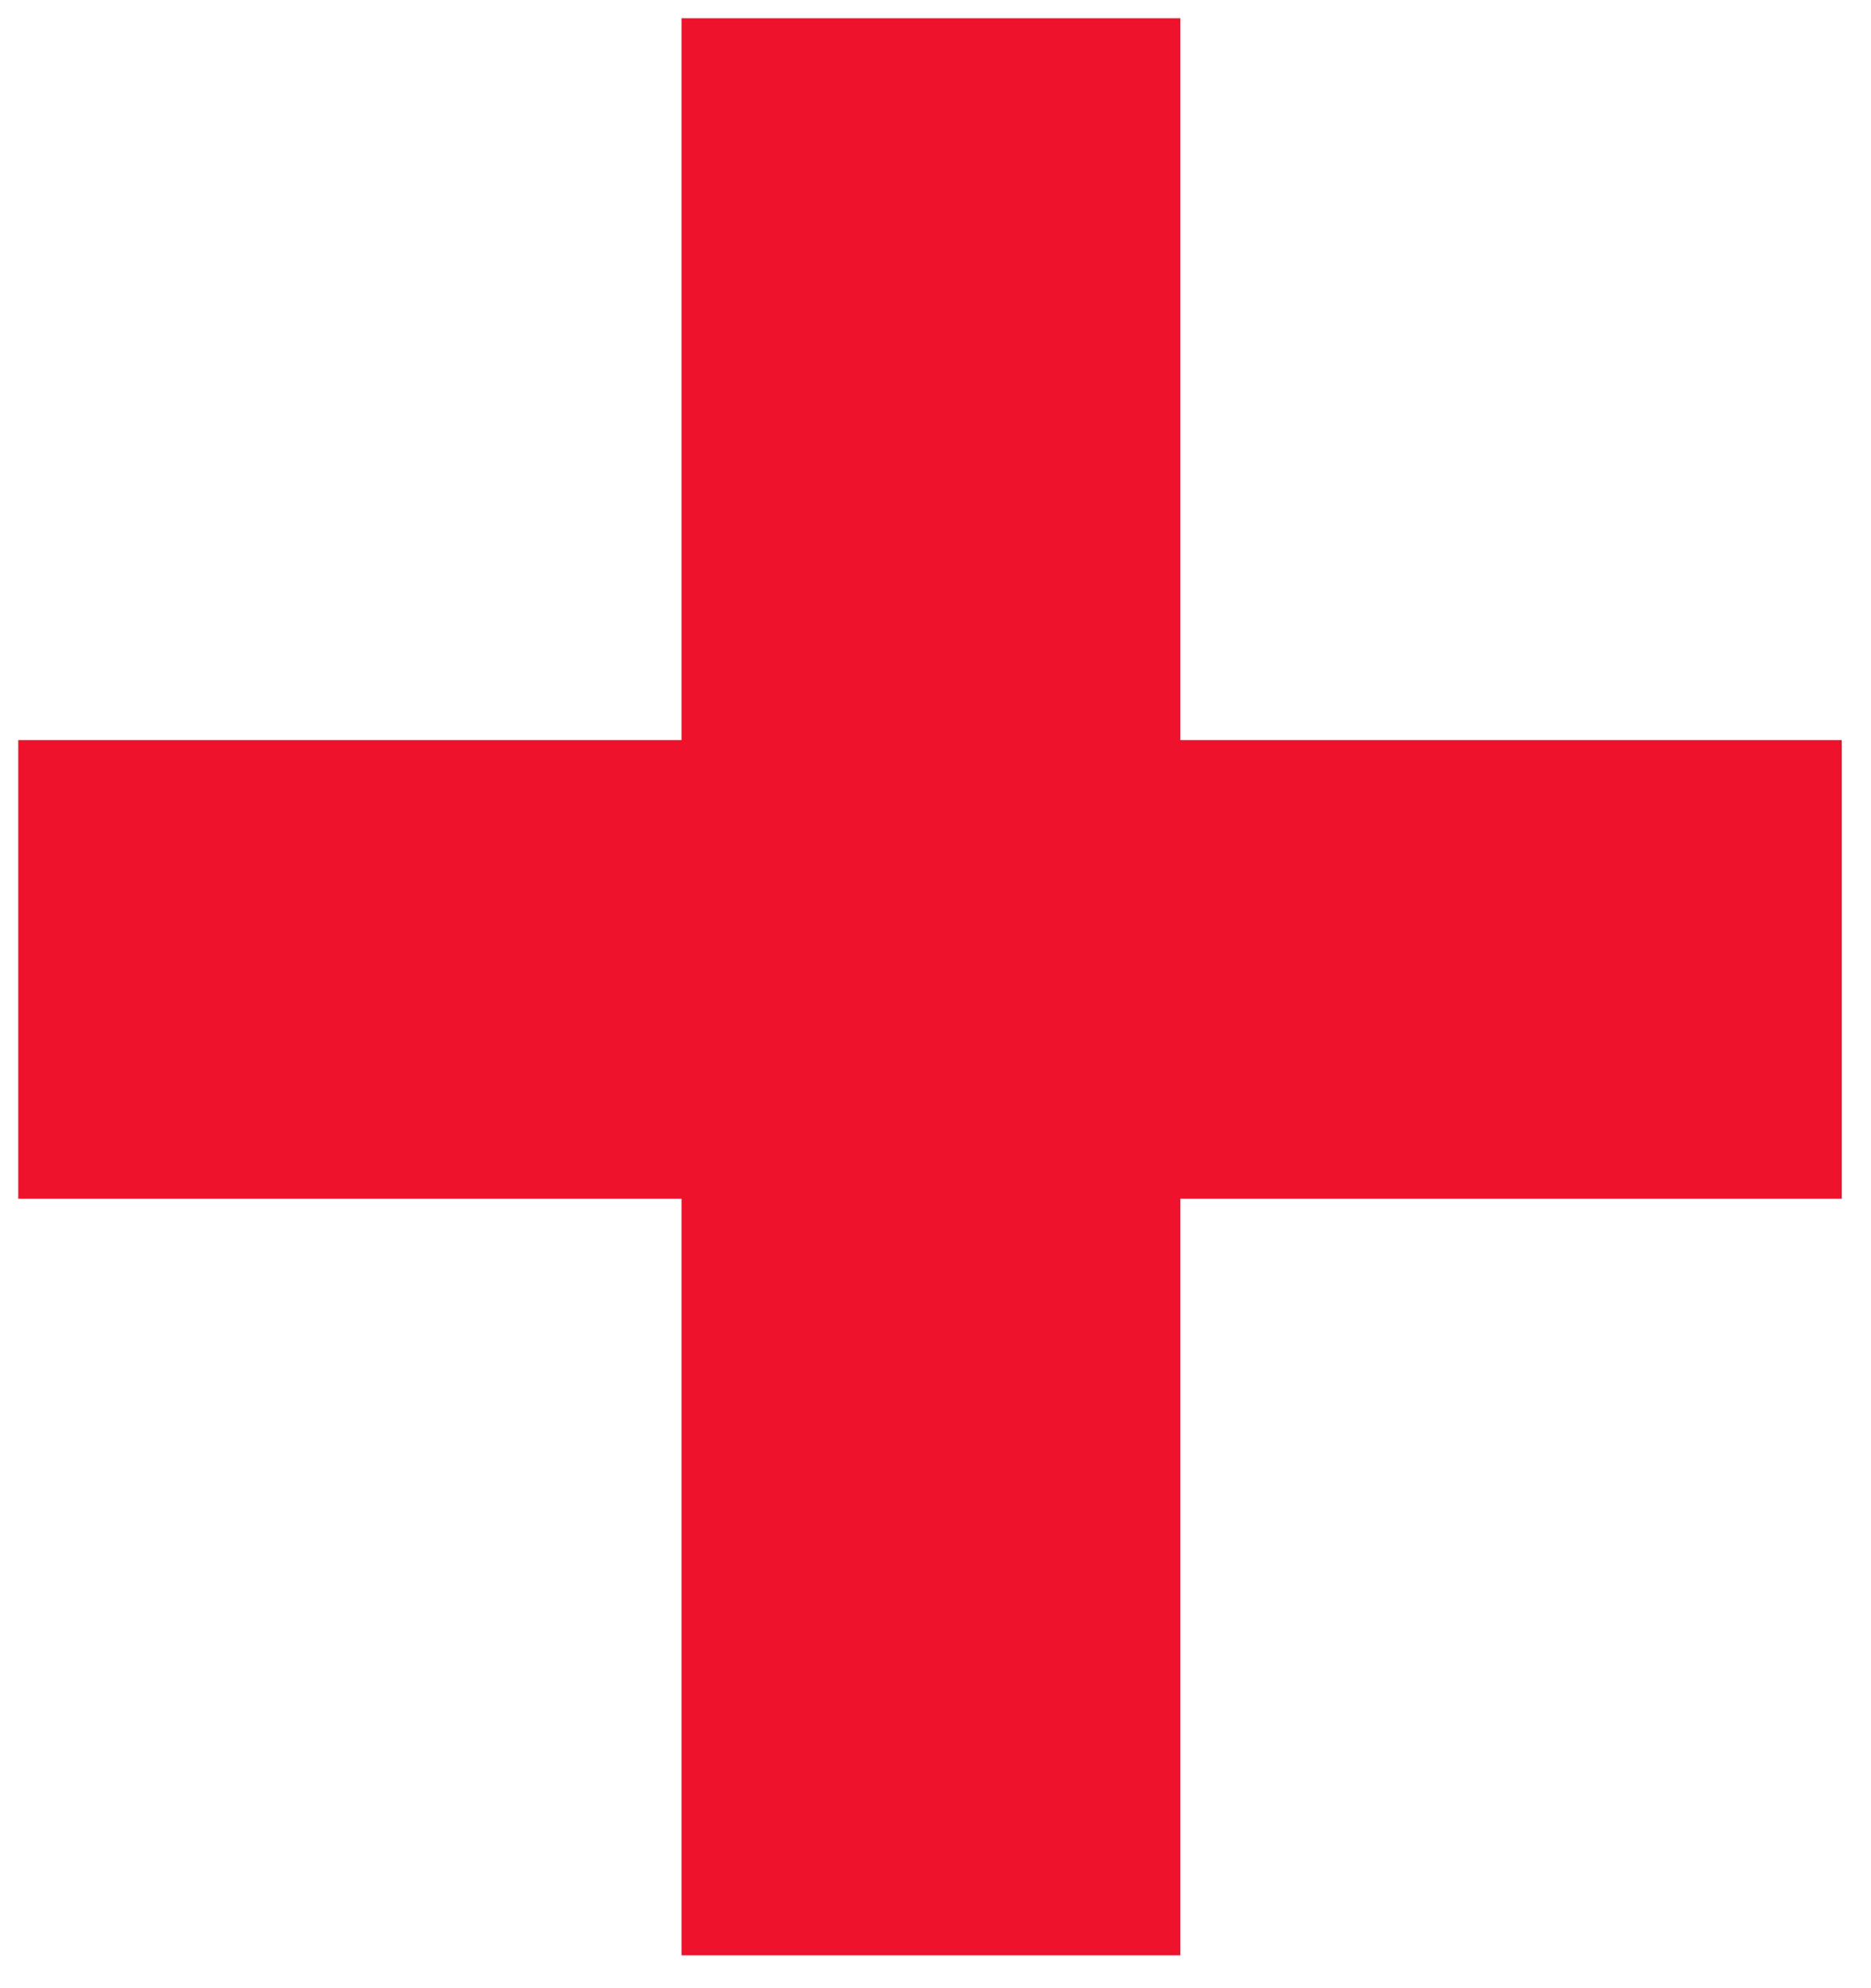 <svg width="16" height="17" viewBox="0 0 16 17" fill="none" xmlns="http://www.w3.org/2000/svg">
<path d="M15.75 6.328V10.25H0.156V6.328H15.75ZM10.094 0.156V16.719H5.828V0.156H10.094Z" fill="#EE122C"/>
</svg>
